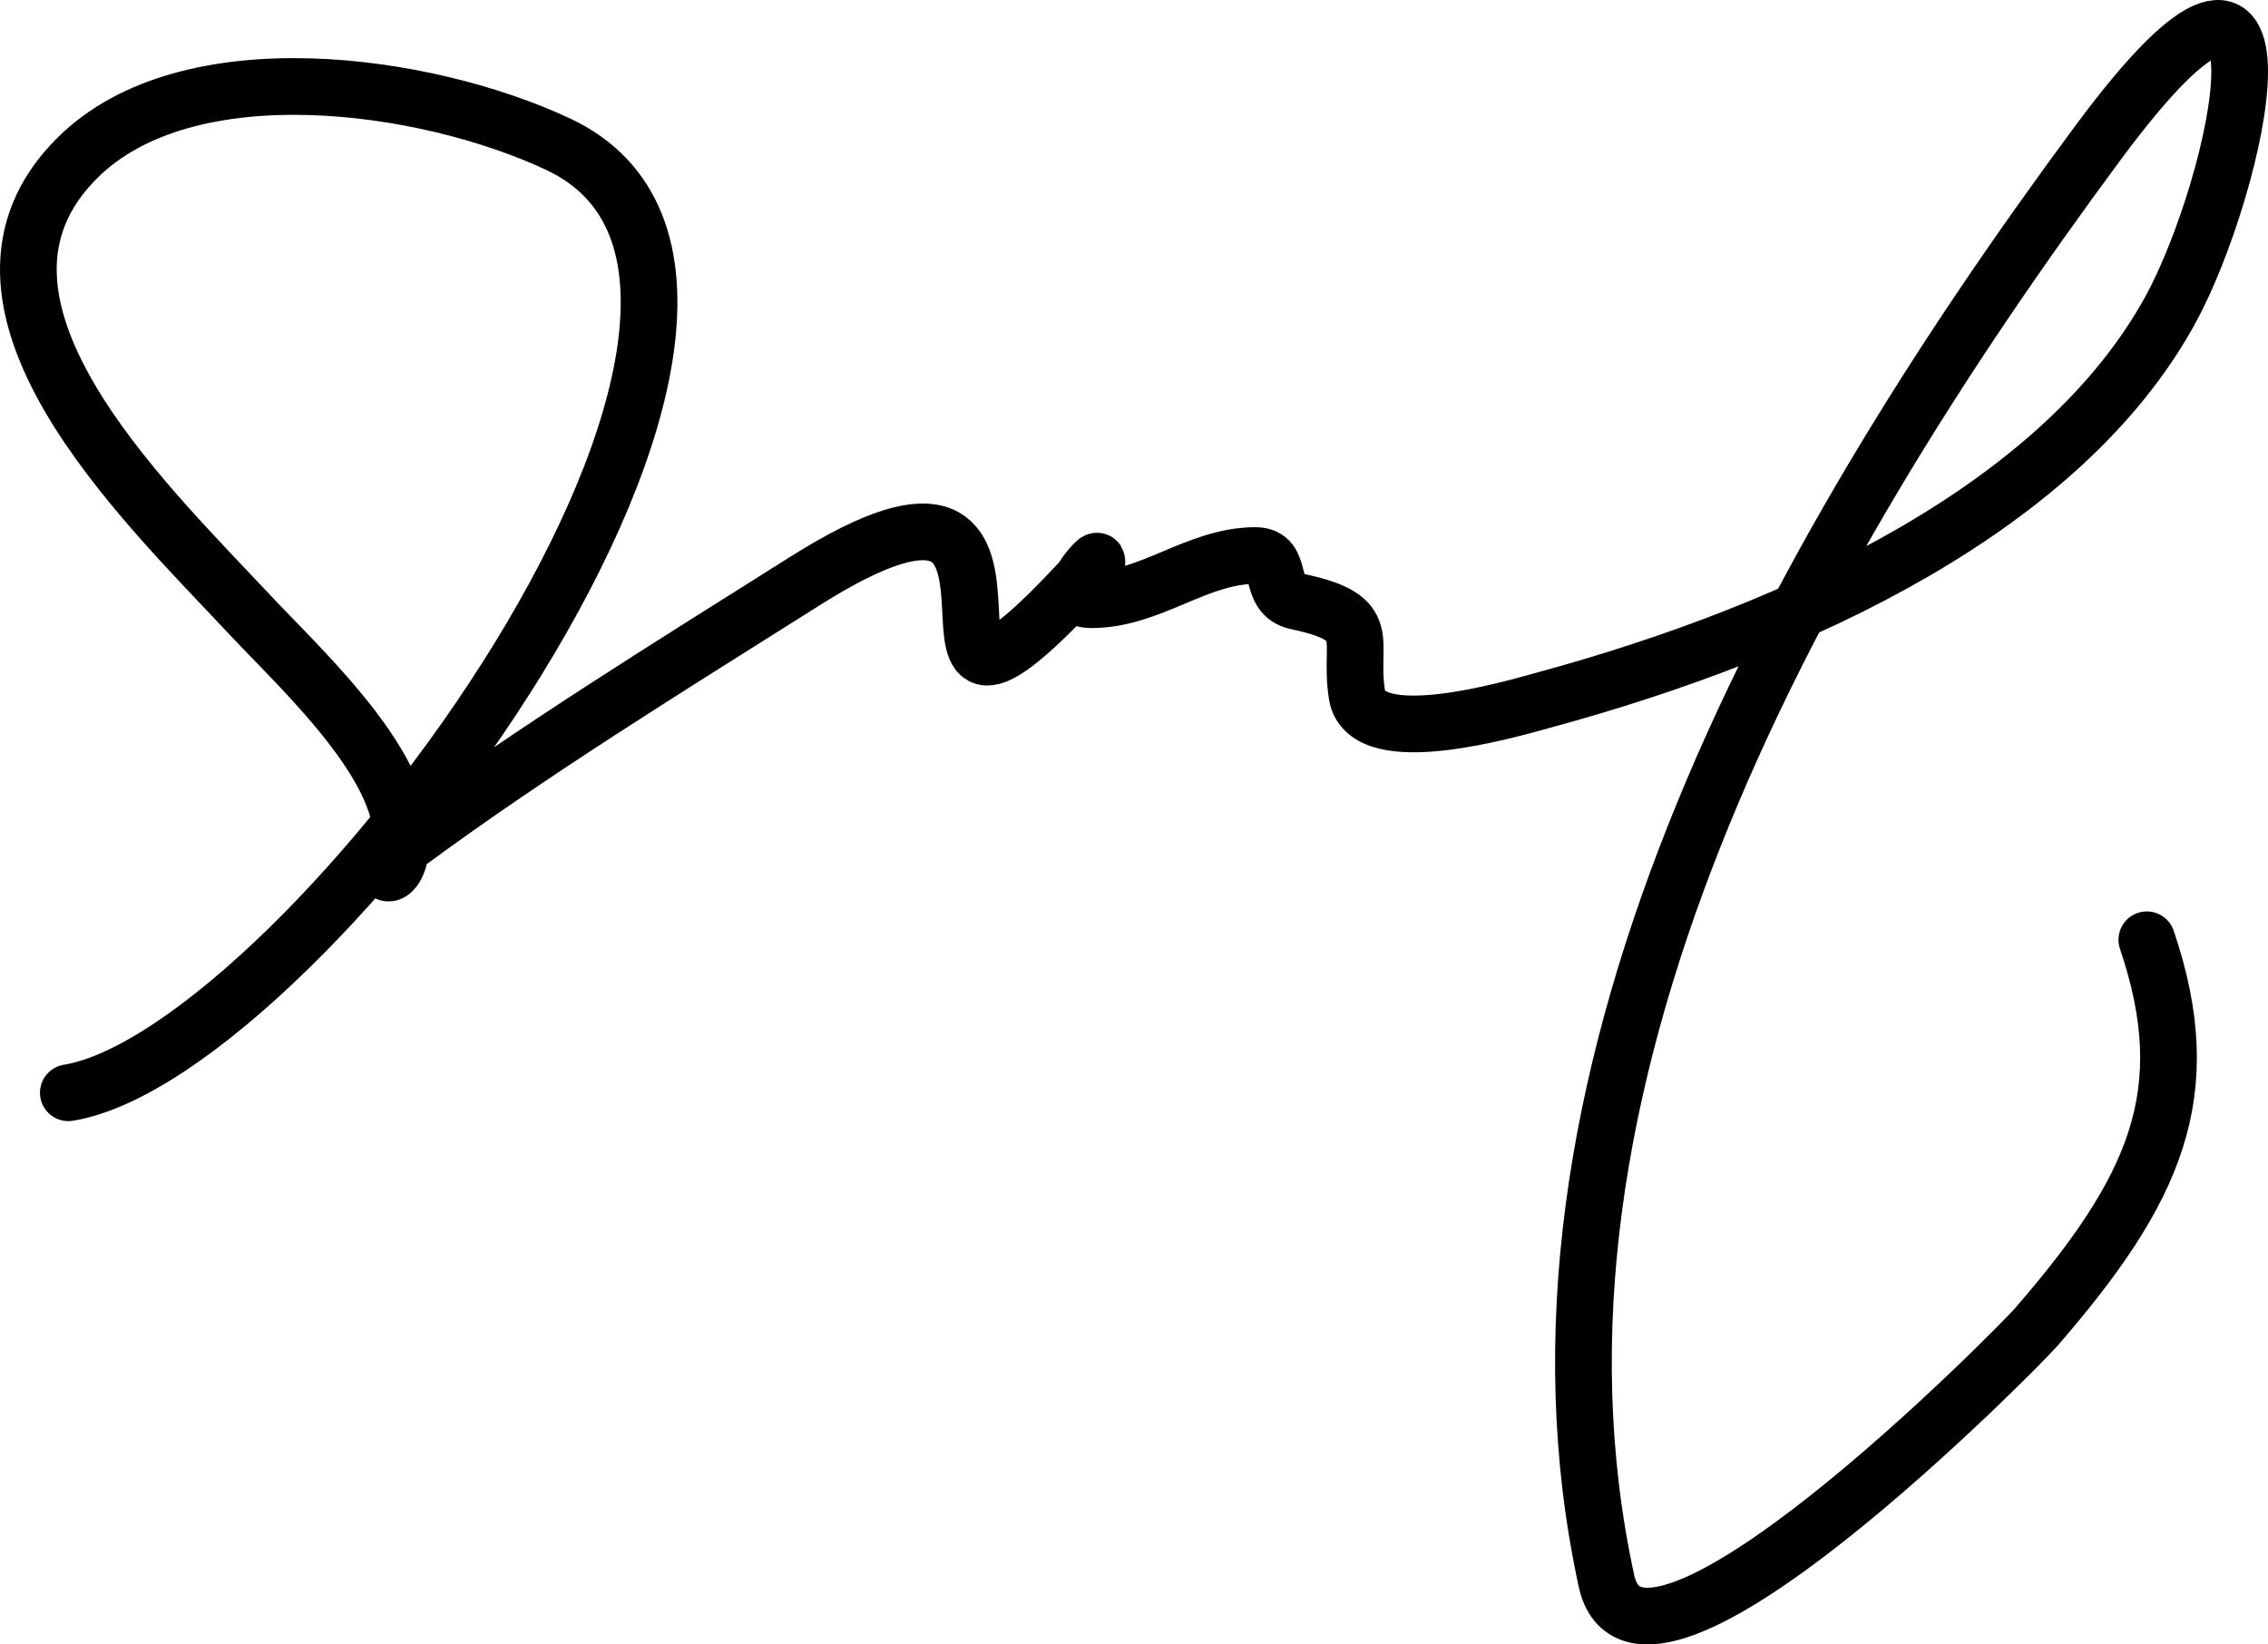 <svg xmlns="http://www.w3.org/2000/svg" fill="none" viewBox="0 0 40 29" height="29" width="40">
<path stroke-linecap="round" stroke="black" d="M1.205 19.271C5.385 18.587 15.315 5.106 9.84 2.541C7.504 1.447 3.31 0.856 1.368 2.781C-1.181 5.306 2.513 8.818 4.382 10.816C5.366 11.869 7.454 13.756 7.029 15.164C6.892 15.618 6.526 15.354 7.233 14.834C9.427 13.219 11.844 11.732 14.198 10.246C19.343 7 15.269 14.186 18.801 10.516C20.178 9.085 18.418 10.576 19.249 10.576C20.292 10.576 21.112 9.797 22.14 9.797C22.668 9.797 22.325 10.491 22.874 10.606C24.285 10.903 23.775 11.267 23.933 12.255C24.094 13.263 26.672 12.498 27.232 12.345C31.801 11.102 36.373 8.922 38.27 5.479C39.481 3.282 40.76 -2.554 37.007 2.511C31.46 9.997 26.443 19.189 28.332 27.876C28.915 30.56 35.624 23.736 35.907 23.409C38.014 20.98 38.781 19.278 37.863 16.573"></path>
</svg>
